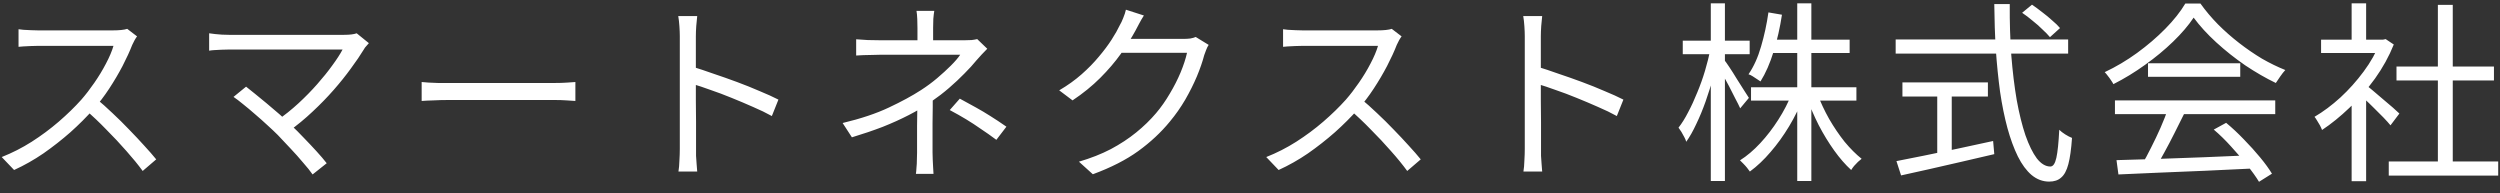 <svg width="181" height="14" viewBox="0 0 181 14" fill="none" xmlns="http://www.w3.org/2000/svg">
<rect x="0" y="0" width="181" height="14" fill="#333333" stroke="none"/>
<path d="M9.924 2.634C9.877 2.69 9.816 2.783 9.742 2.914C9.677 3.035 9.62 3.147 9.574 3.25C9.396 3.707 9.163 4.216 8.874 4.776C8.585 5.327 8.262 5.873 7.908 6.414C7.553 6.955 7.18 7.445 6.788 7.884C6.274 8.463 5.71 9.027 5.094 9.578C4.478 10.119 3.829 10.628 3.148 11.104C2.466 11.571 1.757 11.972 1.02 12.308L0.124 11.37C0.88 11.071 1.603 10.703 2.294 10.264C2.994 9.816 3.647 9.331 4.254 8.808C4.87 8.276 5.416 7.744 5.892 7.212C6.209 6.848 6.522 6.442 6.83 5.994C7.147 5.537 7.427 5.075 7.67 4.608C7.922 4.132 8.104 3.703 8.216 3.32C8.141 3.32 7.964 3.32 7.684 3.32C7.404 3.32 7.072 3.32 6.69 3.32C6.307 3.32 5.906 3.32 5.486 3.32C5.066 3.32 4.665 3.32 4.282 3.32C3.899 3.32 3.568 3.32 3.288 3.32C3.017 3.32 2.84 3.32 2.756 3.32C2.597 3.32 2.415 3.325 2.21 3.334C2.014 3.343 1.832 3.353 1.664 3.362C1.505 3.371 1.398 3.381 1.342 3.39V2.116C1.407 2.125 1.524 2.139 1.692 2.158C1.869 2.167 2.056 2.177 2.252 2.186C2.448 2.195 2.616 2.2 2.756 2.2C2.858 2.2 3.045 2.2 3.316 2.2C3.587 2.2 3.909 2.2 4.282 2.2C4.665 2.2 5.061 2.2 5.472 2.2C5.883 2.2 6.274 2.2 6.648 2.2C7.03 2.2 7.357 2.2 7.628 2.2C7.899 2.2 8.076 2.2 8.16 2.2C8.393 2.2 8.598 2.191 8.776 2.172C8.963 2.153 9.107 2.125 9.21 2.088L9.924 2.634ZM6.97 7.142C7.353 7.459 7.745 7.809 8.146 8.192C8.556 8.575 8.958 8.971 9.35 9.382C9.742 9.783 10.106 10.171 10.442 10.544C10.778 10.908 11.067 11.239 11.31 11.538L10.33 12.378C10.003 11.93 9.611 11.449 9.154 10.936C8.697 10.413 8.211 9.895 7.698 9.382C7.194 8.859 6.685 8.379 6.172 7.94L6.97 7.142ZM26.706 3.124C26.641 3.199 26.575 3.273 26.51 3.348C26.445 3.413 26.393 3.483 26.356 3.558C26.095 3.987 25.777 4.454 25.404 4.958C25.04 5.462 24.625 5.98 24.158 6.512C23.691 7.044 23.183 7.567 22.632 8.08C22.091 8.593 21.507 9.074 20.882 9.522L20.014 8.752C20.583 8.36 21.115 7.935 21.61 7.478C22.105 7.021 22.557 6.559 22.968 6.092C23.388 5.616 23.752 5.163 24.06 4.734C24.377 4.305 24.625 3.922 24.802 3.586C24.625 3.586 24.359 3.586 24.004 3.586C23.649 3.586 23.239 3.586 22.772 3.586C22.305 3.586 21.811 3.586 21.288 3.586C20.775 3.586 20.261 3.586 19.748 3.586C19.244 3.586 18.773 3.586 18.334 3.586C17.895 3.586 17.517 3.586 17.2 3.586C16.892 3.586 16.682 3.586 16.57 3.586C16.393 3.586 16.211 3.591 16.024 3.6C15.837 3.609 15.665 3.619 15.506 3.628C15.357 3.637 15.235 3.651 15.142 3.67V2.41C15.273 2.429 15.417 2.447 15.576 2.466C15.735 2.485 15.898 2.499 16.066 2.508C16.243 2.517 16.411 2.522 16.57 2.522C16.673 2.522 16.873 2.522 17.172 2.522C17.48 2.522 17.853 2.522 18.292 2.522C18.731 2.522 19.202 2.522 19.706 2.522C20.219 2.522 20.737 2.522 21.26 2.522C21.792 2.522 22.296 2.522 22.772 2.522C23.257 2.522 23.687 2.522 24.06 2.522C24.433 2.522 24.718 2.522 24.914 2.522C25.315 2.522 25.619 2.485 25.824 2.41L26.706 3.124ZM20.112 9.774C19.897 9.559 19.645 9.321 19.356 9.06C19.076 8.799 18.782 8.537 18.474 8.276C18.166 8.005 17.877 7.763 17.606 7.548C17.335 7.324 17.102 7.147 16.906 7.016L17.816 6.274C17.975 6.395 18.185 6.563 18.446 6.778C18.707 6.983 18.992 7.217 19.3 7.478C19.617 7.739 19.93 8.005 20.238 8.276C20.546 8.547 20.826 8.808 21.078 9.06C21.377 9.34 21.685 9.648 22.002 9.984C22.329 10.32 22.637 10.647 22.926 10.964C23.215 11.281 23.458 11.566 23.654 11.818L22.632 12.63C22.464 12.387 22.235 12.103 21.946 11.776C21.666 11.44 21.363 11.099 21.036 10.754C20.709 10.399 20.401 10.073 20.112 9.774ZM30.528 5.938C30.668 5.947 30.841 5.961 31.046 5.98C31.251 5.989 31.475 5.999 31.718 6.008C31.97 6.008 32.222 6.008 32.474 6.008C32.623 6.008 32.852 6.008 33.16 6.008C33.477 6.008 33.846 6.008 34.266 6.008C34.686 6.008 35.129 6.008 35.596 6.008C36.072 6.008 36.543 6.008 37.01 6.008C37.486 6.008 37.934 6.008 38.354 6.008C38.783 6.008 39.152 6.008 39.46 6.008C39.768 6.008 39.997 6.008 40.146 6.008C40.501 6.008 40.804 5.999 41.056 5.98C41.308 5.961 41.509 5.947 41.658 5.938V7.31C41.518 7.301 41.308 7.287 41.028 7.268C40.757 7.249 40.468 7.24 40.16 7.24C40.011 7.24 39.777 7.24 39.46 7.24C39.143 7.24 38.774 7.24 38.354 7.24C37.943 7.24 37.5 7.24 37.024 7.24C36.548 7.24 36.072 7.24 35.596 7.24C35.129 7.24 34.686 7.24 34.266 7.24C33.855 7.24 33.491 7.24 33.174 7.24C32.857 7.24 32.623 7.24 32.474 7.24C32.091 7.24 31.727 7.249 31.382 7.268C31.037 7.277 30.752 7.291 30.528 7.31V5.938ZM49.218 10.768C49.218 10.637 49.218 10.376 49.218 9.984C49.218 9.583 49.218 9.111 49.218 8.57C49.218 8.019 49.218 7.445 49.218 6.848C49.218 6.241 49.218 5.653 49.218 5.084C49.218 4.515 49.218 4.011 49.218 3.572C49.218 3.133 49.218 2.816 49.218 2.62C49.218 2.424 49.209 2.186 49.19 1.906C49.171 1.626 49.143 1.379 49.106 1.164H50.478C50.459 1.369 50.436 1.612 50.408 1.892C50.389 2.172 50.38 2.415 50.38 2.62C50.38 2.984 50.38 3.423 50.38 3.936C50.38 4.44 50.38 4.981 50.38 5.56C50.38 6.129 50.38 6.699 50.38 7.268C50.389 7.828 50.394 8.355 50.394 8.85C50.394 9.335 50.394 9.751 50.394 10.096C50.394 10.432 50.394 10.656 50.394 10.768C50.394 10.917 50.394 11.09 50.394 11.286C50.403 11.482 50.417 11.683 50.436 11.888C50.455 12.084 50.469 12.261 50.478 12.42H49.12C49.157 12.196 49.181 11.93 49.19 11.622C49.209 11.314 49.218 11.029 49.218 10.768ZM50.142 4.832C50.599 4.972 51.103 5.14 51.654 5.336C52.214 5.523 52.783 5.723 53.362 5.938C53.941 6.153 54.487 6.372 55 6.596C55.523 6.811 55.975 7.016 56.358 7.212L55.882 8.402C55.481 8.178 55.028 7.959 54.524 7.744C54.02 7.52 53.502 7.301 52.97 7.086C52.447 6.871 51.939 6.68 51.444 6.512C50.959 6.335 50.525 6.19 50.142 6.078V4.832ZM67.642 0.786C67.614 0.945 67.591 1.141 67.572 1.374C67.563 1.607 67.558 1.822 67.558 2.018C67.558 2.139 67.558 2.293 67.558 2.48C67.558 2.657 67.558 2.83 67.558 2.998C67.558 3.166 67.558 3.301 67.558 3.404H66.424C66.424 3.301 66.424 3.166 66.424 2.998C66.424 2.83 66.424 2.657 66.424 2.48C66.424 2.303 66.424 2.149 66.424 2.018C66.424 1.822 66.419 1.607 66.41 1.374C66.401 1.141 66.382 0.945 66.354 0.786H67.642ZM71.478 3.53C71.357 3.661 71.221 3.801 71.072 3.95C70.932 4.099 70.806 4.239 70.694 4.37C70.461 4.659 70.171 4.977 69.826 5.322C69.49 5.667 69.117 6.017 68.706 6.372C68.305 6.717 67.88 7.044 67.432 7.352C66.928 7.707 66.382 8.033 65.794 8.332C65.215 8.631 64.585 8.915 63.904 9.186C63.223 9.447 62.481 9.699 61.678 9.942L61.006 8.906C62.331 8.589 63.447 8.215 64.352 7.786C65.267 7.357 66.041 6.937 66.676 6.526C67.096 6.255 67.488 5.966 67.852 5.658C68.225 5.341 68.557 5.037 68.846 4.748C69.145 4.449 69.369 4.188 69.518 3.964C69.415 3.964 69.215 3.964 68.916 3.964C68.617 3.964 68.267 3.964 67.866 3.964C67.465 3.964 67.045 3.964 66.606 3.964C66.167 3.964 65.747 3.964 65.346 3.964C64.945 3.964 64.595 3.964 64.296 3.964C64.007 3.964 63.811 3.964 63.708 3.964C63.549 3.964 63.358 3.969 63.134 3.978C62.919 3.978 62.709 3.983 62.504 3.992C62.308 4.001 62.135 4.011 61.986 4.02V2.844C62.219 2.863 62.499 2.881 62.826 2.9C63.162 2.909 63.447 2.914 63.68 2.914C63.792 2.914 63.997 2.914 64.296 2.914C64.604 2.914 64.963 2.914 65.374 2.914C65.794 2.914 66.233 2.914 66.69 2.914C67.157 2.914 67.605 2.914 68.034 2.914C68.473 2.914 68.851 2.914 69.168 2.914C69.495 2.914 69.728 2.914 69.868 2.914C70.027 2.914 70.185 2.909 70.344 2.9C70.503 2.881 70.638 2.858 70.75 2.83L71.478 3.53ZM67.53 6.764C67.53 7.044 67.53 7.371 67.53 7.744C67.53 8.108 67.525 8.495 67.516 8.906C67.516 9.307 67.516 9.695 67.516 10.068C67.516 10.441 67.516 10.768 67.516 11.048C67.516 11.207 67.521 11.379 67.53 11.566C67.539 11.753 67.549 11.935 67.558 12.112C67.567 12.289 67.577 12.448 67.586 12.588H66.312C66.331 12.457 66.345 12.303 66.354 12.126C66.373 11.949 66.382 11.767 66.382 11.58C66.391 11.384 66.396 11.207 66.396 11.048C66.396 10.777 66.396 10.474 66.396 10.138C66.396 9.793 66.396 9.443 66.396 9.088C66.405 8.724 66.41 8.383 66.41 8.066C66.41 7.739 66.41 7.469 66.41 7.254L67.53 6.764ZM72.136 10.124C71.735 9.825 71.357 9.559 71.002 9.326C70.657 9.083 70.307 8.855 69.952 8.64C69.597 8.425 69.201 8.201 68.762 7.968L69.49 7.142C69.929 7.375 70.321 7.59 70.666 7.786C71.021 7.982 71.366 8.187 71.702 8.402C72.047 8.617 72.435 8.873 72.864 9.172L72.136 10.124ZM87.508 3.25C87.443 3.343 87.382 3.465 87.326 3.614C87.27 3.754 87.223 3.88 87.186 3.992C87.065 4.459 86.887 4.972 86.654 5.532C86.421 6.083 86.141 6.643 85.814 7.212C85.487 7.772 85.114 8.304 84.694 8.808C84.059 9.583 83.299 10.292 82.412 10.936C81.535 11.571 80.438 12.131 79.122 12.616L78.114 11.706C78.973 11.454 79.743 11.151 80.424 10.796C81.105 10.432 81.717 10.031 82.258 9.592C82.799 9.153 83.28 8.687 83.7 8.192C84.064 7.763 84.395 7.291 84.694 6.778C85.002 6.265 85.263 5.751 85.478 5.238C85.693 4.715 85.847 4.244 85.94 3.824H80.746L81.194 2.816C81.306 2.816 81.516 2.816 81.824 2.816C82.132 2.816 82.482 2.816 82.874 2.816C83.275 2.816 83.672 2.816 84.064 2.816C84.456 2.816 84.797 2.816 85.086 2.816C85.385 2.816 85.576 2.816 85.66 2.816C85.847 2.816 86.019 2.807 86.178 2.788C86.337 2.76 86.467 2.723 86.57 2.676L87.508 3.25ZM82.818 1.122C82.697 1.309 82.58 1.509 82.468 1.724C82.356 1.929 82.267 2.097 82.202 2.228C81.922 2.741 81.572 3.297 81.152 3.894C80.732 4.482 80.233 5.065 79.654 5.644C79.075 6.223 78.408 6.764 77.652 7.268L76.686 6.54C77.293 6.185 77.834 5.798 78.31 5.378C78.786 4.958 79.201 4.533 79.556 4.104C79.92 3.675 80.228 3.264 80.48 2.872C80.732 2.48 80.933 2.125 81.082 1.808C81.157 1.687 81.236 1.519 81.32 1.304C81.413 1.08 81.479 0.879 81.516 0.702L82.818 1.122ZM101.476 2.634C101.43 2.69 101.369 2.783 101.294 2.914C101.229 3.035 101.173 3.147 101.126 3.25C100.949 3.707 100.716 4.216 100.426 4.776C100.137 5.327 99.815 5.873 99.46 6.414C99.106 6.955 98.732 7.445 98.34 7.884C97.827 8.463 97.262 9.027 96.646 9.578C96.03 10.119 95.382 10.628 94.7 11.104C94.019 11.571 93.309 11.972 92.572 12.308L91.676 11.37C92.432 11.071 93.156 10.703 93.846 10.264C94.546 9.816 95.2 9.331 95.806 8.808C96.422 8.276 96.968 7.744 97.444 7.212C97.761 6.848 98.074 6.442 98.382 5.994C98.7 5.537 98.98 5.075 99.222 4.608C99.474 4.132 99.656 3.703 99.768 3.32C99.694 3.32 99.516 3.32 99.236 3.32C98.956 3.32 98.625 3.32 98.242 3.32C97.859 3.32 97.458 3.32 97.038 3.32C96.618 3.32 96.217 3.32 95.834 3.32C95.451 3.32 95.12 3.32 94.84 3.32C94.57 3.32 94.392 3.32 94.308 3.32C94.15 3.32 93.968 3.325 93.762 3.334C93.566 3.343 93.384 3.353 93.216 3.362C93.058 3.371 92.95 3.381 92.894 3.39V2.116C92.96 2.125 93.076 2.139 93.244 2.158C93.421 2.167 93.608 2.177 93.804 2.186C94 2.195 94.168 2.2 94.308 2.2C94.411 2.2 94.597 2.2 94.868 2.2C95.139 2.2 95.461 2.2 95.834 2.2C96.217 2.2 96.614 2.2 97.024 2.2C97.435 2.2 97.827 2.2 98.2 2.2C98.583 2.2 98.909 2.2 99.18 2.2C99.451 2.2 99.628 2.2 99.712 2.2C99.945 2.2 100.151 2.191 100.328 2.172C100.515 2.153 100.66 2.125 100.762 2.088L101.476 2.634ZM98.522 7.142C98.905 7.459 99.297 7.809 99.698 8.192C100.109 8.575 100.51 8.971 100.902 9.382C101.294 9.783 101.658 10.171 101.994 10.544C102.33 10.908 102.62 11.239 102.862 11.538L101.882 12.378C101.556 11.93 101.164 11.449 100.706 10.936C100.249 10.413 99.763 9.895 99.25 9.382C98.746 8.859 98.237 8.379 97.724 7.94L98.522 7.142ZM110.394 10.768C110.394 10.637 110.394 10.376 110.394 9.984C110.394 9.583 110.394 9.111 110.394 8.57C110.394 8.019 110.394 7.445 110.394 6.848C110.394 6.241 110.394 5.653 110.394 5.084C110.394 4.515 110.394 4.011 110.394 3.572C110.394 3.133 110.394 2.816 110.394 2.62C110.394 2.424 110.385 2.186 110.366 1.906C110.348 1.626 110.32 1.379 110.282 1.164H111.654C111.636 1.369 111.612 1.612 111.584 1.892C111.566 2.172 111.556 2.415 111.556 2.62C111.556 2.984 111.556 3.423 111.556 3.936C111.556 4.44 111.556 4.981 111.556 5.56C111.556 6.129 111.556 6.699 111.556 7.268C111.566 7.828 111.57 8.355 111.57 8.85C111.57 9.335 111.57 9.751 111.57 10.096C111.57 10.432 111.57 10.656 111.57 10.768C111.57 10.917 111.57 11.09 111.57 11.286C111.58 11.482 111.594 11.683 111.612 11.888C111.631 12.084 111.645 12.261 111.654 12.42H110.296C110.334 12.196 110.357 11.93 110.366 11.622C110.385 11.314 110.394 11.029 110.394 10.768ZM111.318 4.832C111.776 4.972 112.28 5.14 112.83 5.336C113.39 5.523 113.96 5.723 114.538 5.938C115.117 6.153 115.663 6.372 116.176 6.596C116.699 6.811 117.152 7.016 117.534 7.212L117.058 8.402C116.657 8.178 116.204 7.959 115.7 7.744C115.196 7.52 114.678 7.301 114.146 7.086C113.624 6.871 113.115 6.68 112.62 6.512C112.135 6.335 111.701 6.19 111.318 6.078V4.832ZM126.774 6.316H134.404V7.282H126.774V6.316ZM128.132 2.872H133.914V3.838H128.132V2.872ZM130.12 0.24H131.142V13.106H130.12V0.24ZM129.728 6.764L130.568 7.03C130.288 7.758 129.943 8.463 129.532 9.144C129.122 9.825 128.674 10.446 128.188 11.006C127.712 11.566 127.213 12.037 126.69 12.42C126.634 12.336 126.564 12.243 126.48 12.14C126.396 12.037 126.308 11.939 126.214 11.846C126.13 11.753 126.051 11.673 125.976 11.608C126.48 11.291 126.97 10.875 127.446 10.362C127.922 9.849 128.356 9.284 128.748 8.668C129.15 8.043 129.476 7.408 129.728 6.764ZM131.59 6.82C131.814 7.417 132.094 8.015 132.43 8.612C132.776 9.209 133.149 9.76 133.55 10.264C133.961 10.759 134.372 11.169 134.782 11.496C134.708 11.552 134.619 11.627 134.516 11.72C134.423 11.813 134.33 11.911 134.236 12.014C134.152 12.117 134.082 12.215 134.026 12.308C133.606 11.925 133.196 11.454 132.794 10.894C132.393 10.334 132.02 9.723 131.674 9.06C131.338 8.397 131.054 7.735 130.82 7.072L131.59 6.82ZM128.034 0.898L129.014 1.066C128.874 1.99 128.674 2.877 128.412 3.726C128.151 4.575 127.834 5.299 127.46 5.896C127.395 5.849 127.311 5.793 127.208 5.728C127.106 5.653 126.998 5.583 126.886 5.518C126.784 5.453 126.686 5.406 126.592 5.378C126.975 4.818 127.278 4.146 127.502 3.362C127.736 2.569 127.913 1.747 128.034 0.898ZM121.832 2.942H126.676V3.922H121.832V2.942ZM123.862 0.24H124.884V13.106H123.862V0.24ZM123.834 3.572L124.464 3.796C124.352 4.375 124.212 4.967 124.044 5.574C123.876 6.171 123.69 6.764 123.484 7.352C123.279 7.931 123.055 8.472 122.812 8.976C122.579 9.48 122.336 9.909 122.084 10.264C122.056 10.161 122.01 10.049 121.944 9.928C121.879 9.797 121.809 9.671 121.734 9.55C121.66 9.429 121.59 9.326 121.524 9.242C121.767 8.934 122 8.561 122.224 8.122C122.458 7.683 122.677 7.207 122.882 6.694C123.097 6.181 123.284 5.658 123.442 5.126C123.601 4.585 123.732 4.067 123.834 3.572ZM124.828 4.328C124.912 4.431 125.038 4.608 125.206 4.86C125.374 5.112 125.552 5.392 125.738 5.7C125.934 5.999 126.112 6.279 126.27 6.54C126.438 6.792 126.555 6.974 126.62 7.086L125.99 7.842C125.906 7.655 125.79 7.422 125.64 7.142C125.5 6.853 125.346 6.549 125.178 6.232C125.01 5.915 124.847 5.621 124.688 5.35C124.539 5.079 124.418 4.869 124.324 4.72L124.828 4.328ZM146.402 0.926L147.116 0.338C147.35 0.497 147.597 0.679 147.858 0.884C148.12 1.08 148.362 1.281 148.586 1.486C148.82 1.682 149.006 1.864 149.146 2.032L148.418 2.69C148.278 2.522 148.096 2.335 147.872 2.13C147.658 1.915 147.42 1.705 147.158 1.5C146.906 1.285 146.654 1.094 146.402 0.926ZM137.246 2.858H149.734V3.88H137.246V2.858ZM137.736 5.966H143.924V6.988H137.736V5.966ZM140.256 6.512H141.306V11.51H140.256V6.512ZM137.302 11.664C137.862 11.552 138.52 11.421 139.276 11.272C140.042 11.113 140.854 10.945 141.712 10.768C142.58 10.581 143.444 10.395 144.302 10.208L144.386 11.16C143.593 11.347 142.79 11.533 141.978 11.72C141.176 11.907 140.401 12.084 139.654 12.252C138.908 12.42 138.236 12.569 137.638 12.7L137.302 11.664ZM144.386 0.296H145.506C145.497 1.593 145.534 2.83 145.618 4.006C145.712 5.182 145.842 6.26 146.01 7.24C146.188 8.22 146.398 9.069 146.64 9.788C146.892 10.507 147.168 11.067 147.466 11.468C147.774 11.86 148.101 12.056 148.446 12.056C148.642 12.056 148.787 11.846 148.88 11.426C148.974 11.006 149.044 10.329 149.09 9.396C149.202 9.508 149.347 9.62 149.524 9.732C149.702 9.844 149.865 9.928 150.014 9.984C149.958 10.796 149.87 11.431 149.748 11.888C149.627 12.345 149.454 12.667 149.23 12.854C149.016 13.05 148.726 13.148 148.362 13.148C147.896 13.148 147.471 12.989 147.088 12.672C146.715 12.355 146.384 11.907 146.094 11.328C145.805 10.74 145.553 10.054 145.338 9.27C145.124 8.477 144.946 7.604 144.806 6.652C144.676 5.691 144.573 4.673 144.498 3.6C144.433 2.527 144.396 1.425 144.386 0.296ZM153.234 11.594C154.056 11.566 155.008 11.538 156.09 11.51C157.182 11.473 158.34 11.431 159.562 11.384C160.785 11.337 162.003 11.286 163.216 11.23L163.188 12.196C162.012 12.252 160.827 12.308 159.632 12.364C158.438 12.42 157.304 12.467 156.23 12.504C155.157 12.551 154.205 12.593 153.374 12.63L153.234 11.594ZM153.122 7.268H164.728V8.262H153.122V7.268ZM155.516 4.58H162.194V5.56H155.516V4.58ZM156.958 7.898L158.134 8.234C157.92 8.673 157.686 9.139 157.434 9.634C157.192 10.119 156.944 10.591 156.692 11.048C156.45 11.505 156.212 11.911 155.978 12.266L155.054 11.944C155.278 11.58 155.507 11.16 155.74 10.684C155.983 10.208 156.212 9.727 156.426 9.242C156.641 8.747 156.818 8.299 156.958 7.898ZM160.276 9.382L161.172 8.892C161.611 9.256 162.04 9.657 162.46 10.096C162.89 10.535 163.282 10.969 163.636 11.398C163.991 11.827 164.276 12.219 164.49 12.574L163.552 13.162C163.338 12.807 163.053 12.411 162.698 11.972C162.344 11.524 161.956 11.071 161.536 10.614C161.126 10.157 160.706 9.746 160.276 9.382ZM158.82 1.276C158.447 1.836 157.952 2.415 157.336 3.012C156.73 3.6 156.053 4.16 155.306 4.692C154.569 5.224 153.804 5.691 153.01 6.092C152.964 5.999 152.903 5.901 152.828 5.798C152.763 5.695 152.688 5.593 152.604 5.49C152.53 5.387 152.455 5.299 152.38 5.224C153.192 4.841 153.972 4.379 154.718 3.838C155.474 3.287 156.156 2.704 156.762 2.088C157.378 1.463 157.864 0.851 158.218 0.254H159.31C159.684 0.777 160.108 1.281 160.584 1.766C161.06 2.242 161.569 2.69 162.11 3.11C162.652 3.53 163.202 3.908 163.762 4.244C164.332 4.571 164.896 4.846 165.456 5.07C165.335 5.201 165.214 5.355 165.092 5.532C164.98 5.7 164.873 5.859 164.77 6.008C164.052 5.663 163.314 5.238 162.558 4.734C161.812 4.221 161.112 3.665 160.458 3.068C159.805 2.471 159.259 1.873 158.82 1.276ZM172.946 11.692H180.87V12.714H172.946V11.692ZM173.506 4.818H180.562V5.826H173.506V4.818ZM176.502 0.352H177.58V12.182H176.502V0.352ZM168.046 2.872H172.694V3.838H168.046V2.872ZM170.258 7.058L171.308 5.826V13.12H170.258V7.058ZM170.258 0.24H171.308V3.348H170.258V0.24ZM171.21 6.092C171.332 6.176 171.509 6.316 171.742 6.512C171.976 6.708 172.228 6.923 172.498 7.156C172.769 7.38 173.016 7.59 173.24 7.786C173.464 7.982 173.623 8.127 173.716 8.22L173.072 9.074C172.951 8.925 172.783 8.738 172.568 8.514C172.354 8.29 172.12 8.057 171.868 7.814C171.626 7.571 171.392 7.347 171.168 7.142C170.944 6.927 170.758 6.759 170.608 6.638L171.21 6.092ZM172.302 2.872H172.526L172.722 2.83L173.31 3.222C172.965 4.081 172.512 4.902 171.952 5.686C171.392 6.461 170.776 7.165 170.104 7.8C169.442 8.435 168.779 8.971 168.116 9.41C168.079 9.307 168.028 9.195 167.962 9.074C167.897 8.953 167.827 8.836 167.752 8.724C167.687 8.612 167.626 8.523 167.57 8.458C168.205 8.085 168.83 7.618 169.446 7.058C170.062 6.489 170.622 5.863 171.126 5.182C171.64 4.491 172.032 3.791 172.302 3.082V2.872Z" fill="white"/>
</svg>
